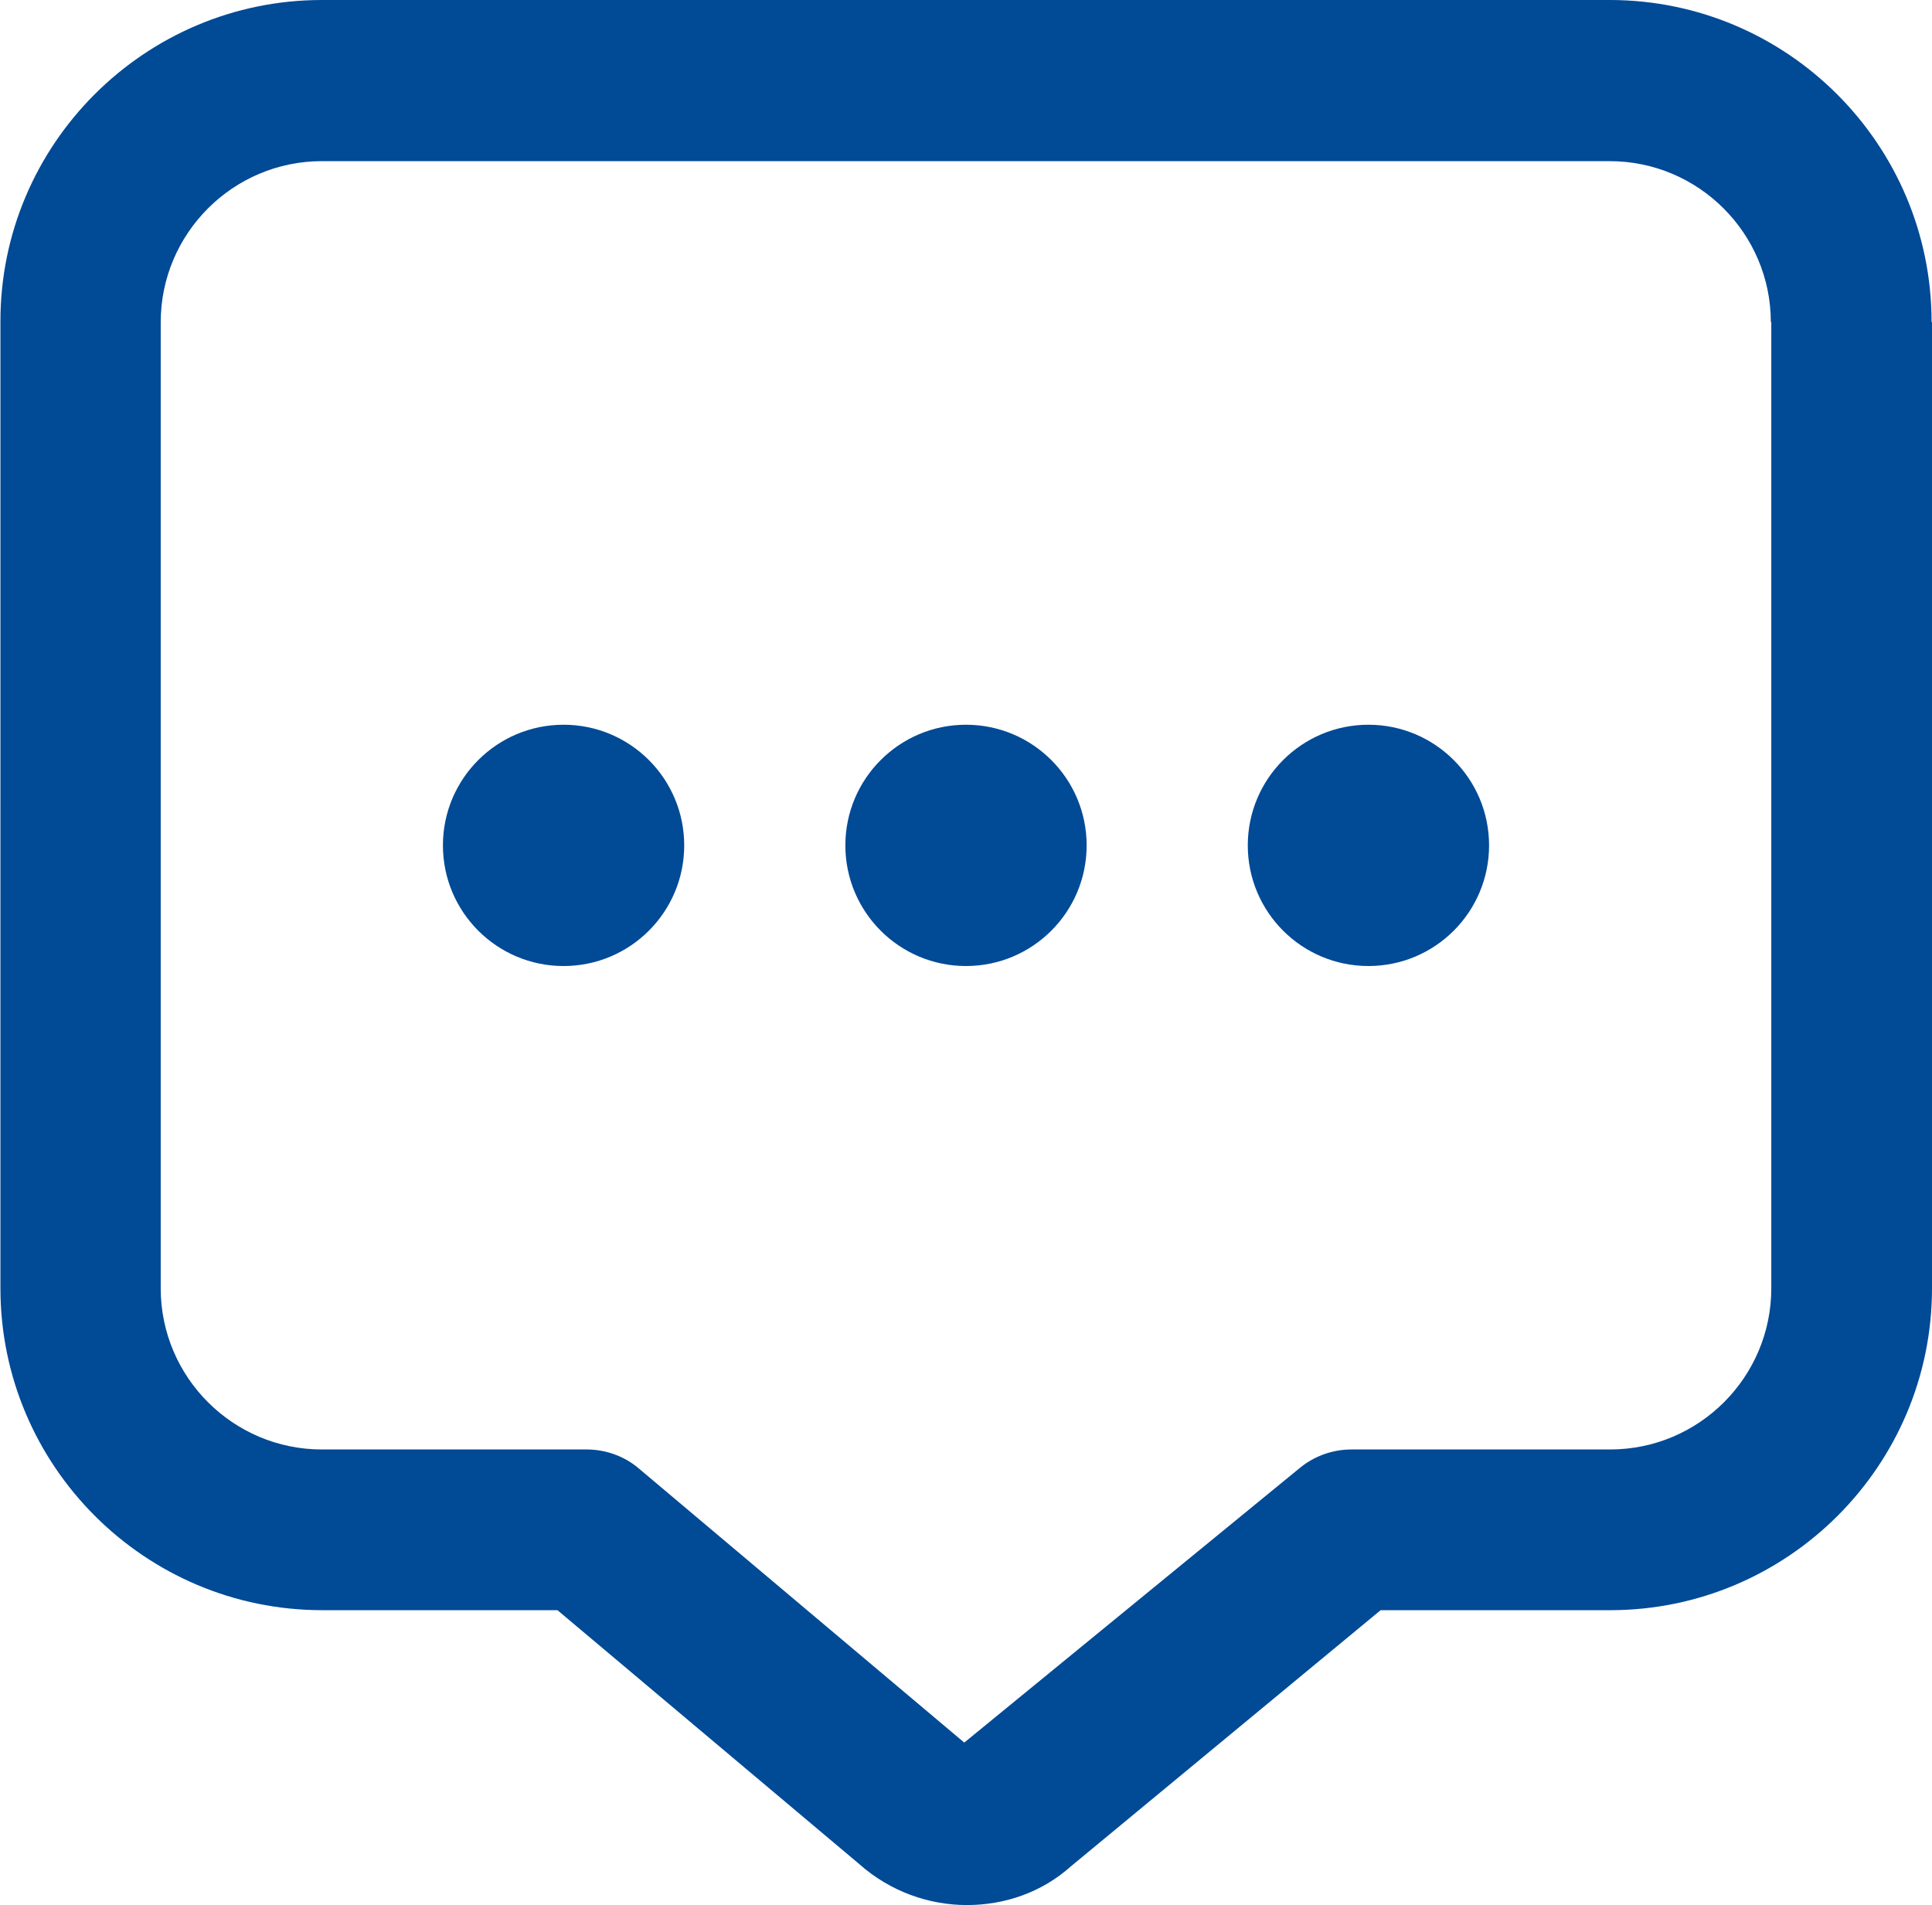<?xml version="1.0" encoding="UTF-8"?> <svg xmlns="http://www.w3.org/2000/svg" id="b" data-name="Layer 2" width="44.36" height="43.74" viewBox="0 0 44.36 43.74"><g id="c" data-name="b"><g id="d" data-name="c"><path d="m24.95,19.41c0,1.53-1.24,2.77-2.77,2.77s-2.77-1.24-2.77-2.77,1.24-2.77,2.77-2.77,2.77,1.24,2.77,2.77Zm6.47-2.77c-1.53,0-2.77,1.24-2.77,2.77s1.24,2.77,2.77,2.77,2.77-1.24,2.77-2.77-1.24-2.77-2.77-2.77Zm-18.48,0c-1.53,0-2.77,1.24-2.77,2.77s1.24,2.77,2.77,2.77,2.77-1.24,2.77-2.77-1.24-2.77-2.77-2.77Zm31.42-9.24v22.18c0,4.08-3.32,7.39-7.39,7.39h-5.27l-7.11,5.88c-.67.6-1.52.89-2.39.89s-1.76-.31-2.47-.94l-6.93-5.83h-5.4c-4.08,0-7.39-3.32-7.39-7.39V7.39C0,3.32,3.32,0,7.39,0h29.57c4.08,0,7.39,3.32,7.39,7.39h0Zm-3.7,0c0-2.04-1.66-3.7-3.7-3.7H7.39c-2.04,0-3.7,1.66-3.7,3.7v22.18c0,2.04,1.66,3.7,3.7,3.7h6.08c.43,0,.86.15,1.19.43l7.48,6.3,7.71-6.31c.33-.27.75-.42,1.18-.42h5.94c2.04,0,3.7-1.66,3.7-3.7V7.39h0,0Z" fill="#004a96" stroke-width="0"></path></g></g></svg> 